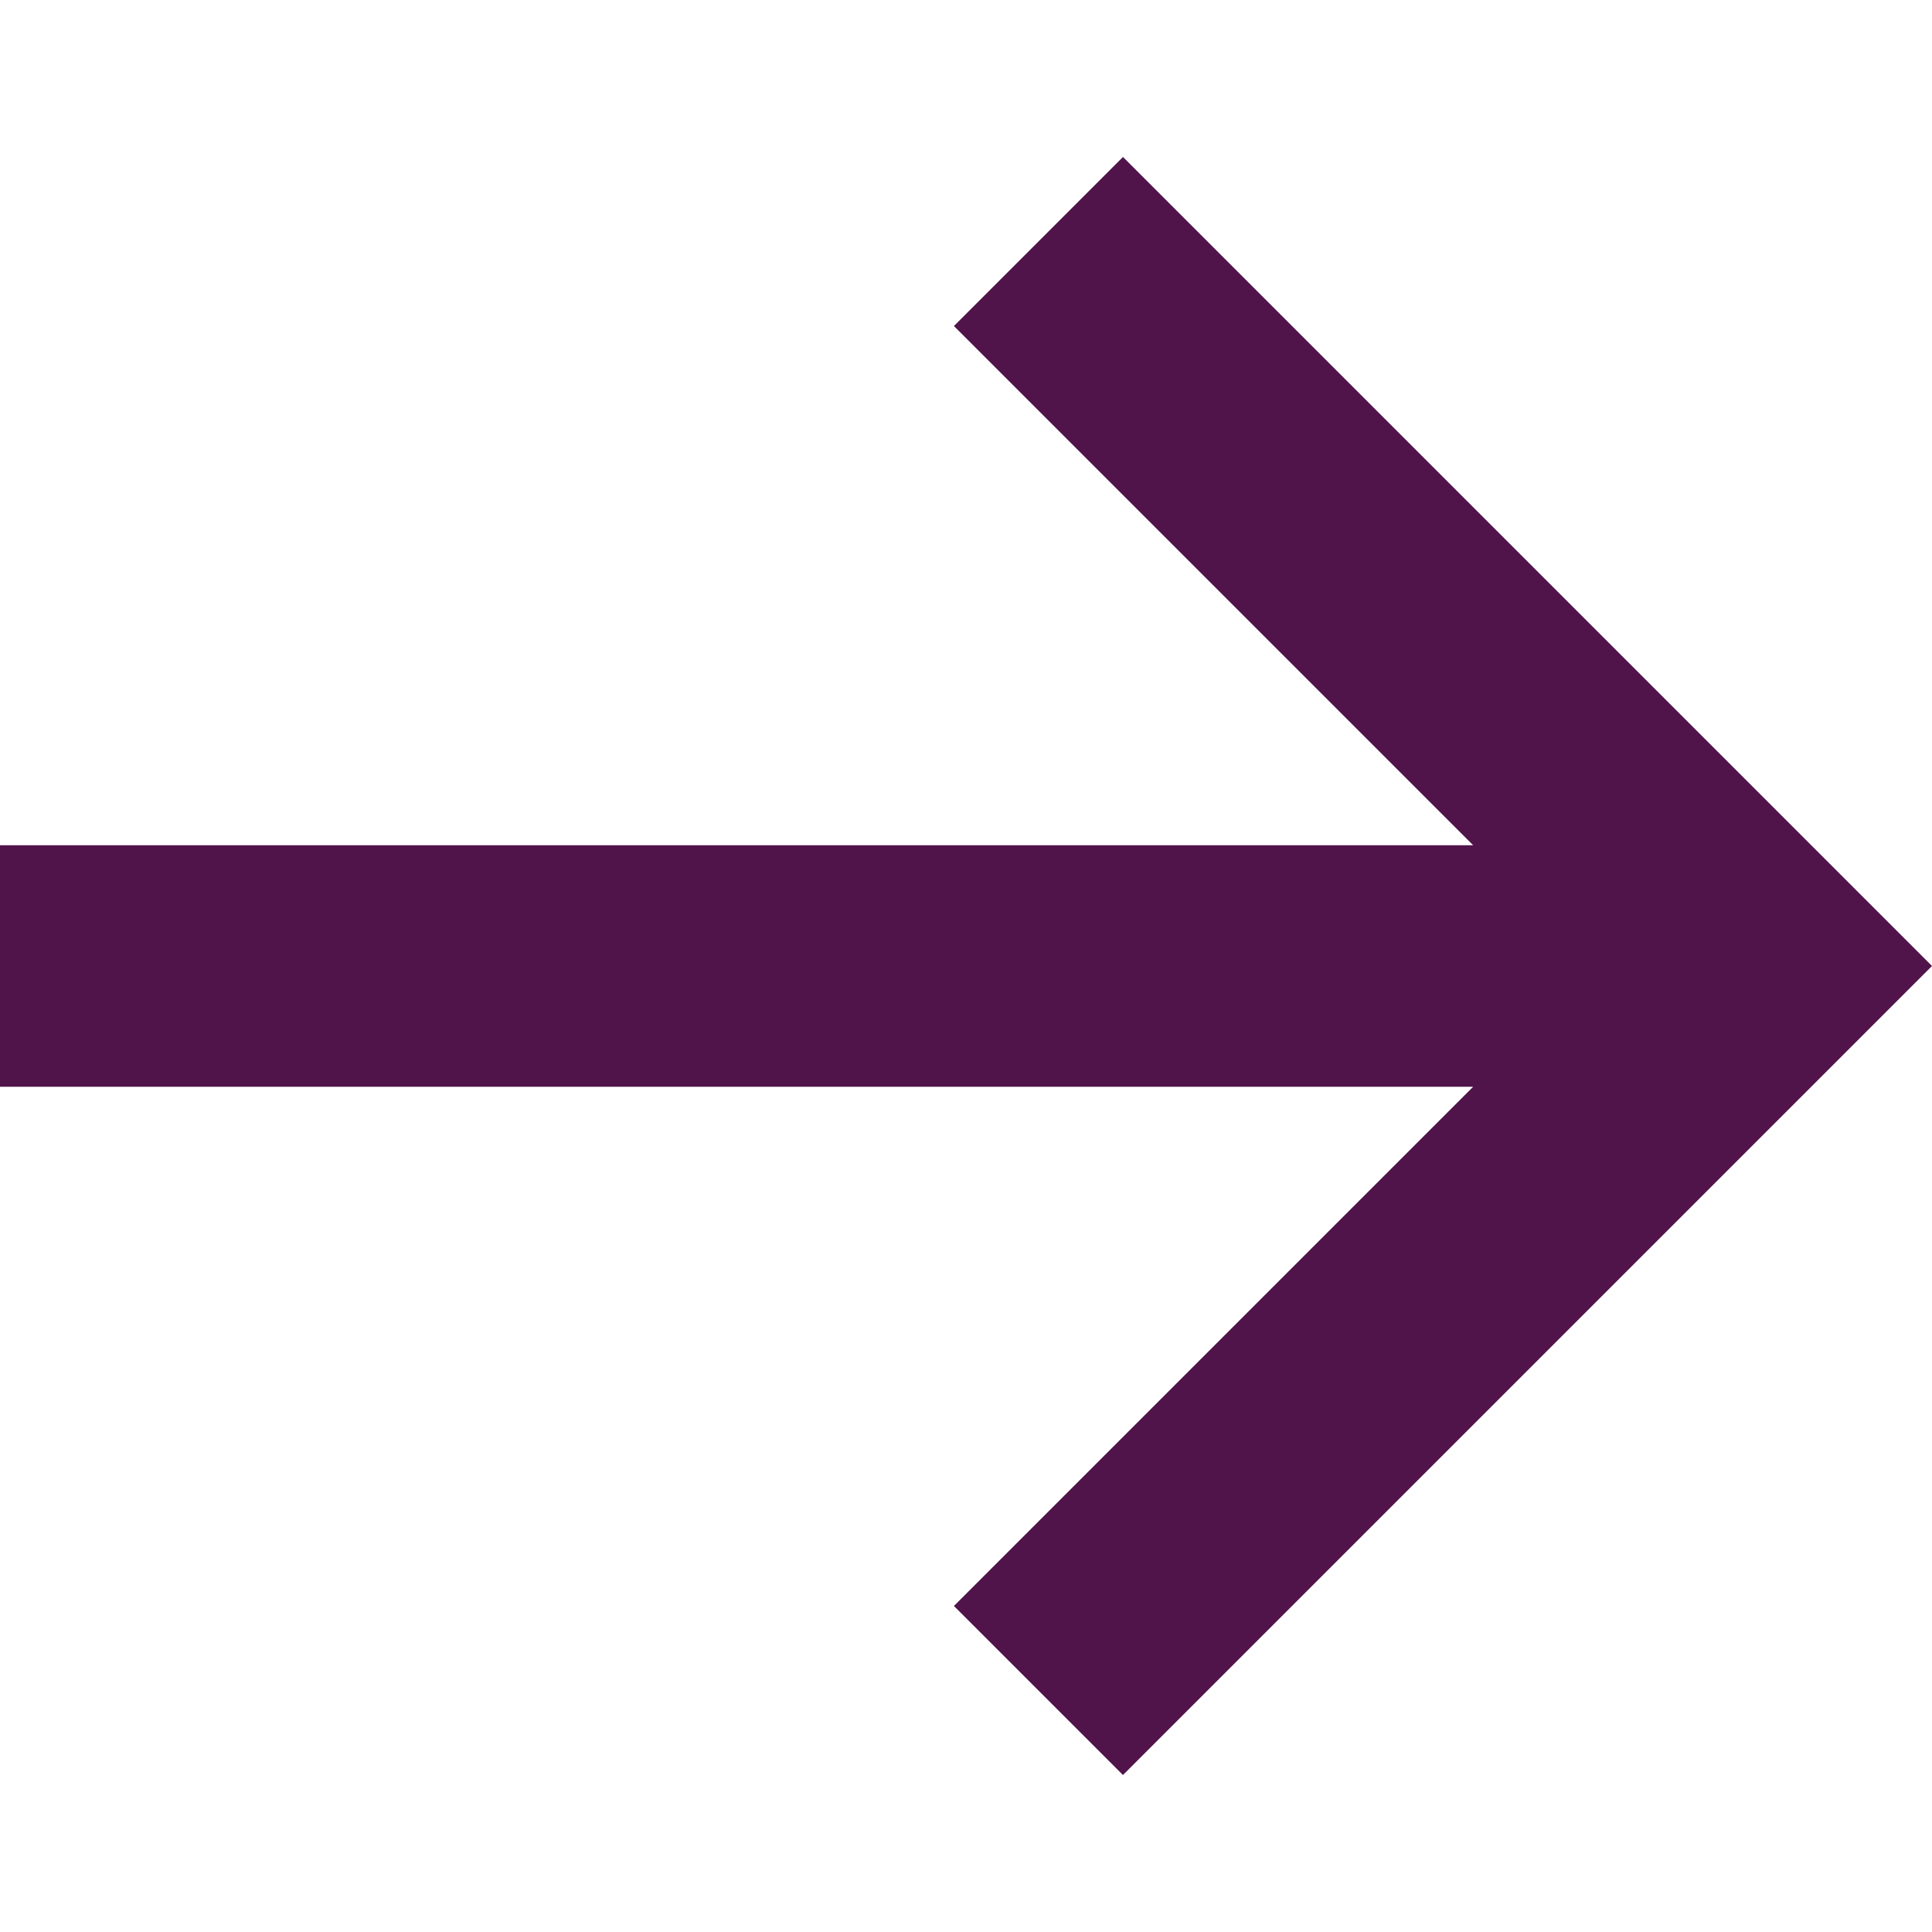 <svg xmlns="http://www.w3.org/2000/svg" viewBox="0 0 16 16" width="16" height="16"><title>arrow right</title><g class="nc-icon-wrapper" fill="#50144b"><polygon fill="#50144b" points="9.3,1.3 7.9,2.7 12.2,7 0,7 0,9 12.2,9 7.9,13.3 9.3,14.7 16,8 "/></g></svg>